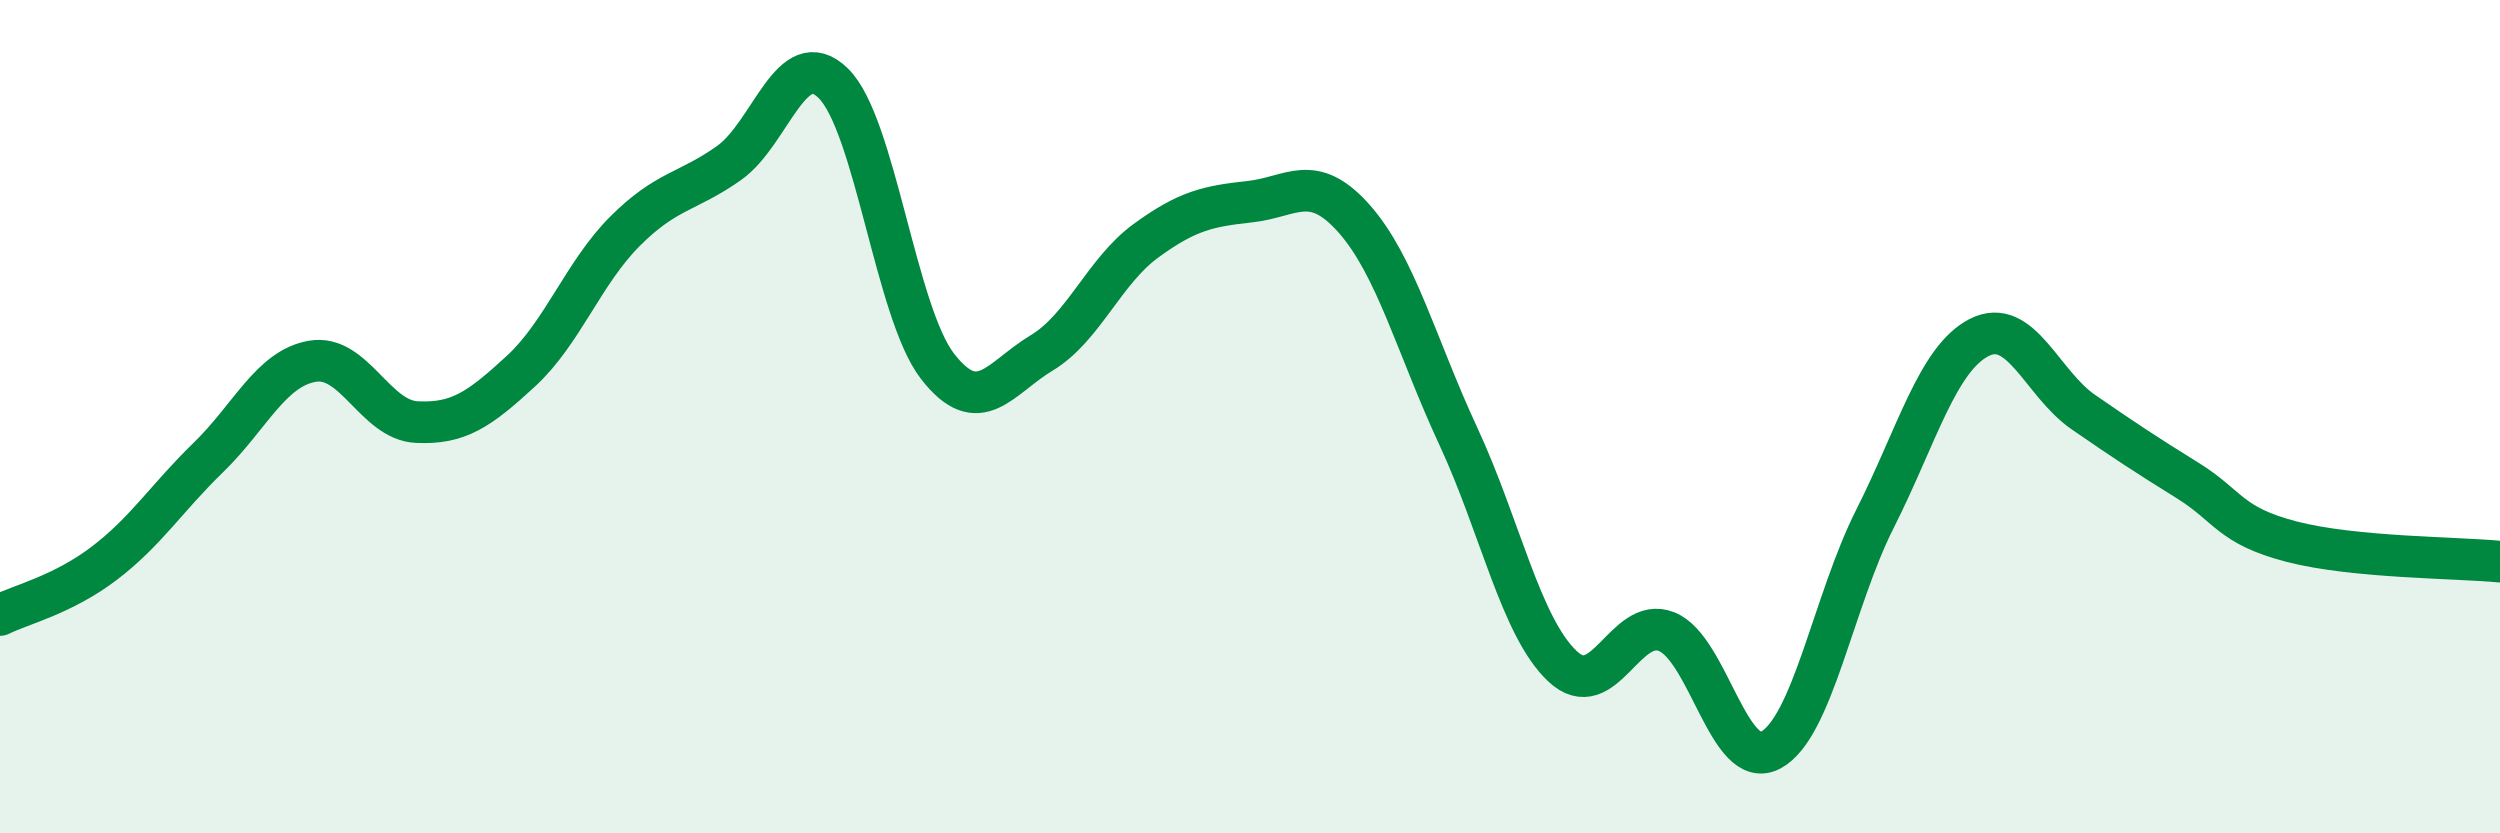 
    <svg width="60" height="20" viewBox="0 0 60 20" xmlns="http://www.w3.org/2000/svg">
      <path
        d="M 0,14.76 C 0.5,14.51 1.5,14.28 2.5,13.52 C 3.5,12.76 4,11.95 5,10.98 C 6,10.01 6.5,8.84 7.5,8.67 C 8.5,8.5 9,10.08 10,10.13 C 11,10.18 11.5,9.83 12.5,8.91 C 13.5,7.99 14,6.55 15,5.55 C 16,4.55 16.5,4.62 17.5,3.91 C 18.5,3.2 19,1.02 20,2 C 21,2.98 21.5,7.5 22.5,8.79 C 23.5,10.08 24,9.07 25,8.47 C 26,7.87 26.5,6.51 27.5,5.78 C 28.5,5.05 29,4.95 30,4.84 C 31,4.73 31.5,4.12 32.5,5.25 C 33.5,6.38 34,8.32 35,10.47 C 36,12.62 36.5,15.05 37.5,15.99 C 38.5,16.93 39,14.76 40,15.16 C 41,15.56 41.5,18.54 42.5,18 C 43.5,17.46 44,14.43 45,12.45 C 46,10.47 46.5,8.61 47.5,8.1 C 48.5,7.59 49,9.2 50,9.89 C 51,10.58 51.5,10.91 52.5,11.53 C 53.5,12.15 53.5,12.61 55,13 C 56.5,13.39 59,13.38 60,13.48L60 20L0 20Z"
        fill="#008740"
        opacity="0.1"
        stroke-linecap="round"
        stroke-linejoin="round"
      />
      <path
        d="M 0,14.76 C 0.5,14.51 1.5,14.28 2.5,13.52 C 3.5,12.76 4,11.95 5,10.98 C 6,10.01 6.5,8.84 7.5,8.67 C 8.5,8.5 9,10.08 10,10.13 C 11,10.18 11.5,9.83 12.5,8.91 C 13.5,7.99 14,6.55 15,5.55 C 16,4.55 16.5,4.62 17.5,3.91 C 18.5,3.2 19,1.02 20,2 C 21,2.98 21.5,7.5 22.5,8.79 C 23.5,10.08 24,9.07 25,8.47 C 26,7.87 26.5,6.51 27.5,5.78 C 28.5,5.05 29,4.95 30,4.84 C 31,4.73 31.5,4.12 32.5,5.25 C 33.5,6.38 34,8.32 35,10.47 C 36,12.62 36.5,15.05 37.5,15.99 C 38.5,16.93 39,14.76 40,15.16 C 41,15.56 41.5,18.54 42.5,18 C 43.5,17.46 44,14.43 45,12.45 C 46,10.47 46.5,8.61 47.5,8.1 C 48.5,7.59 49,9.2 50,9.89 C 51,10.58 51.5,10.91 52.5,11.53 C 53.5,12.15 53.5,12.61 55,13 C 56.5,13.39 59,13.38 60,13.48"
        stroke="#008740"
        stroke-width="1"
        fill="none"
        stroke-linecap="round"
        stroke-linejoin="round"
      />
    </svg>
  